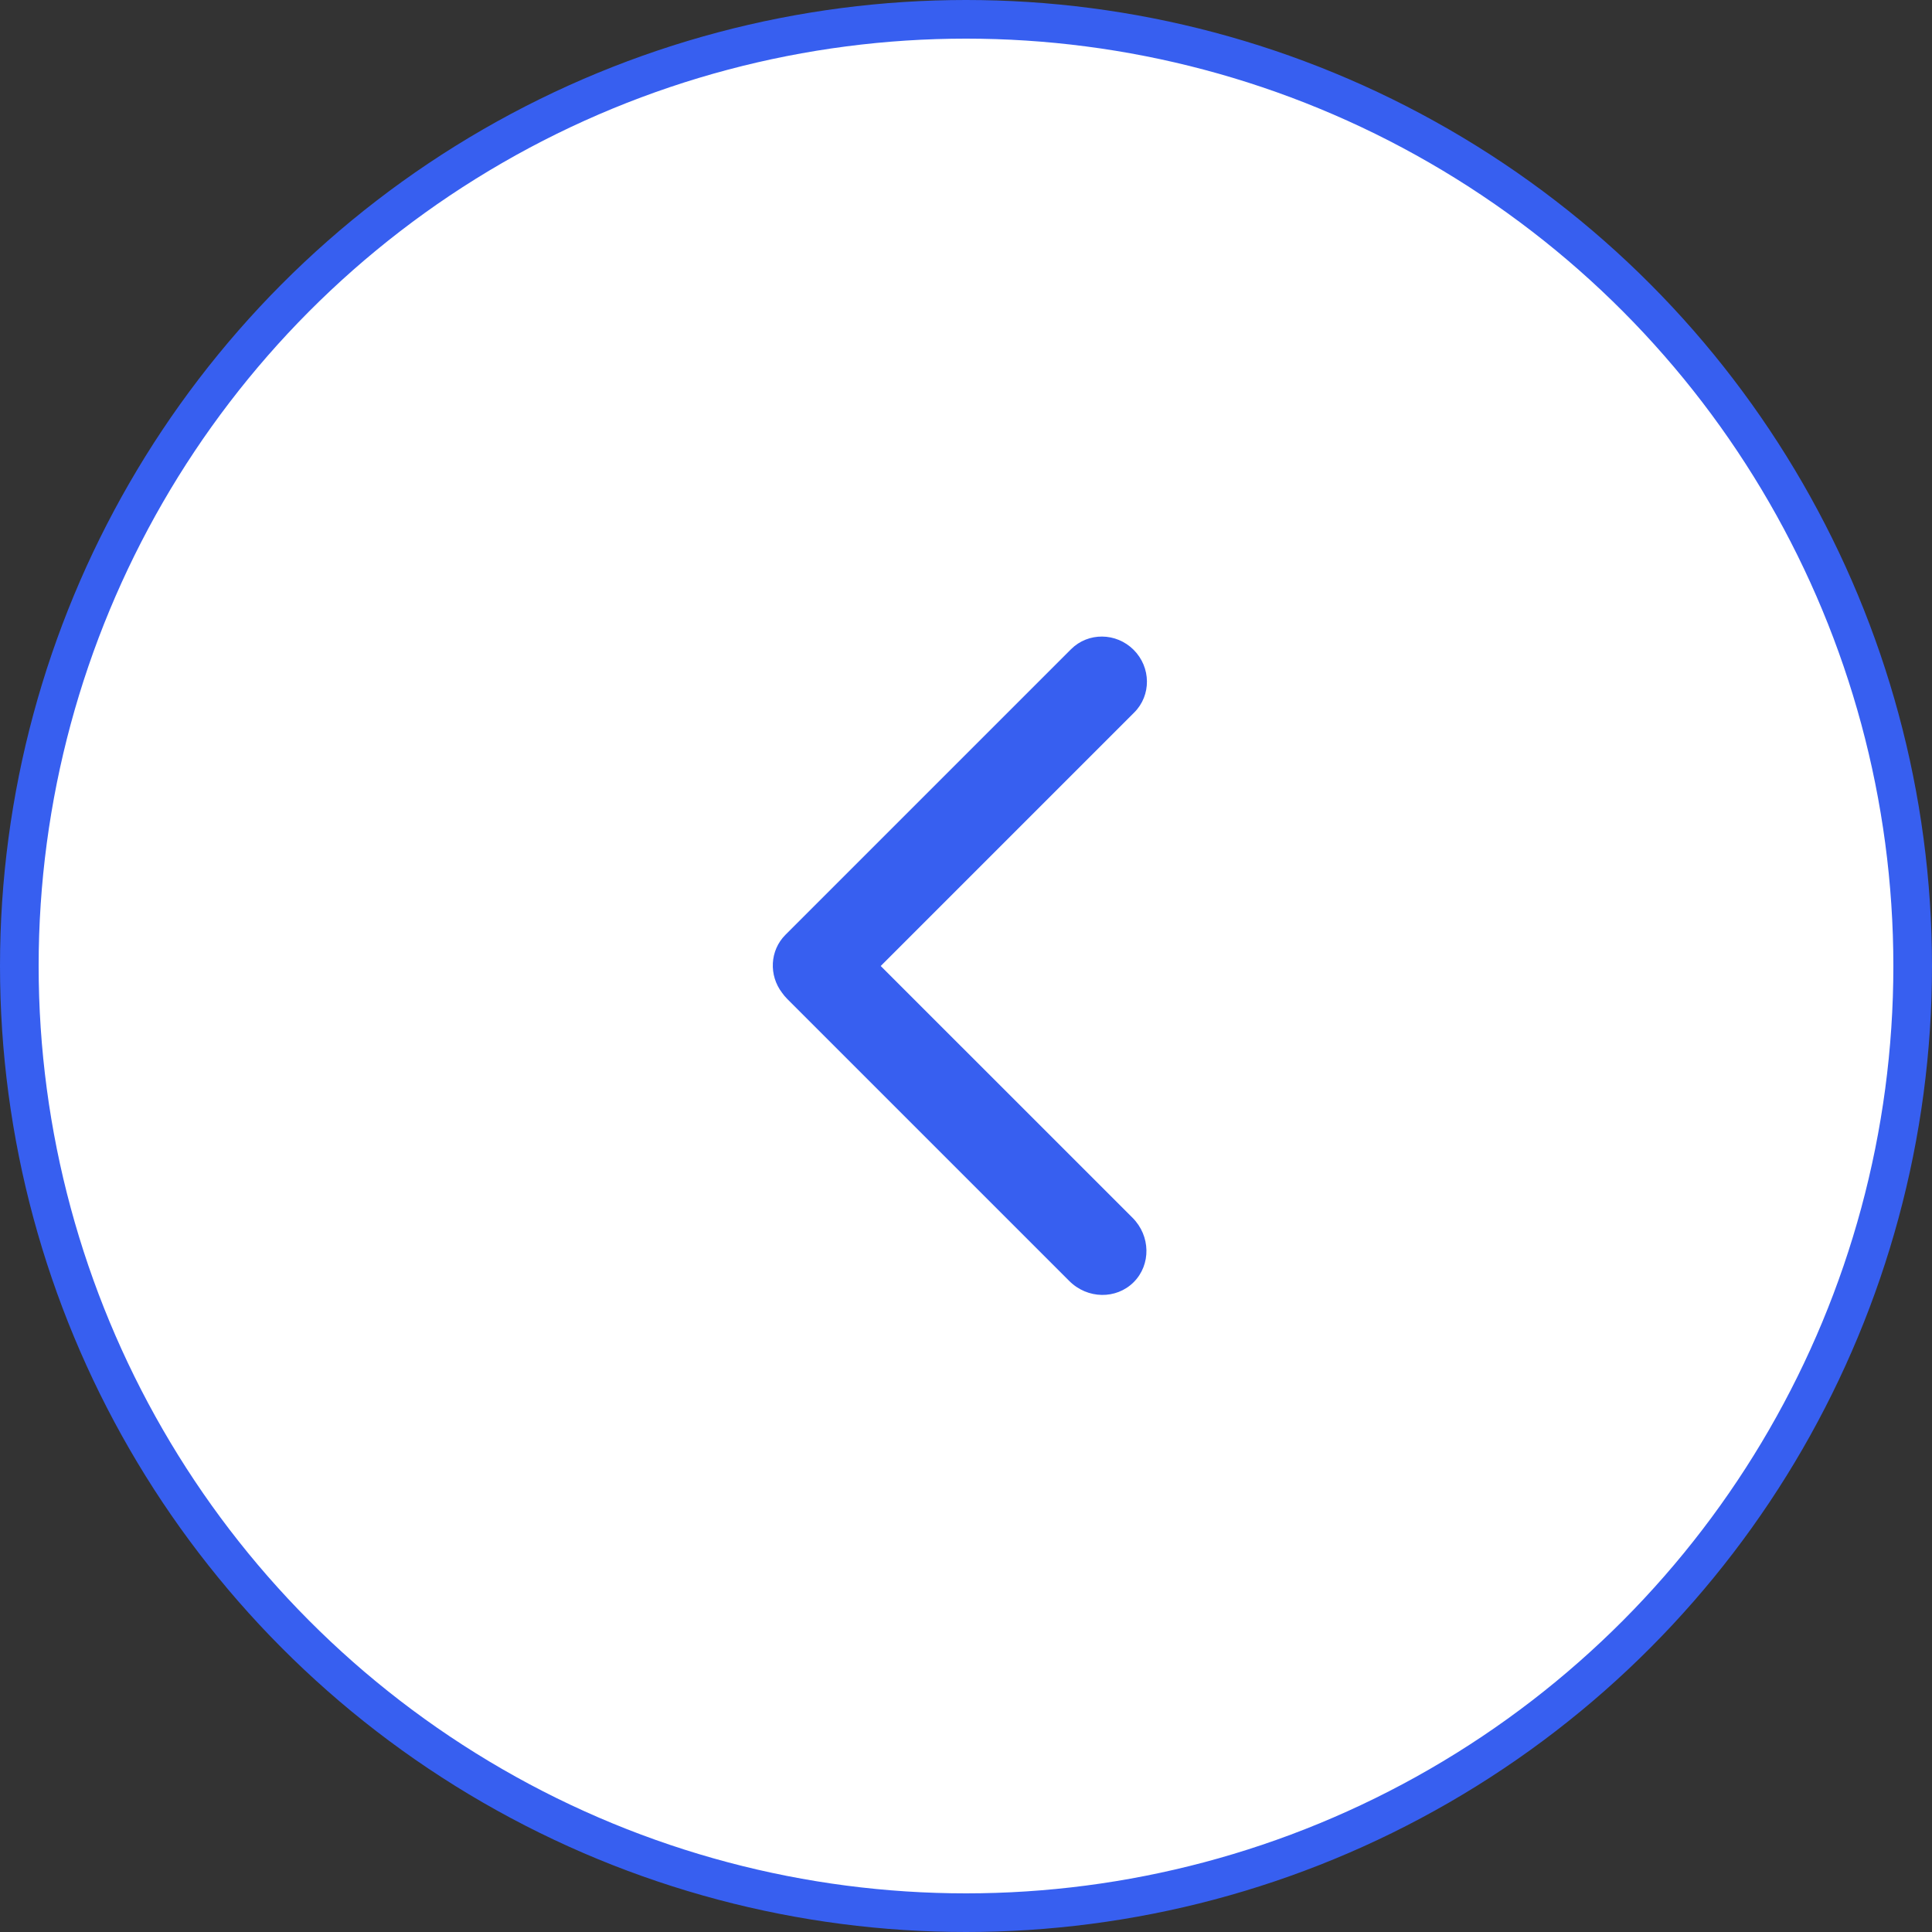 <svg width="50" height="50" viewBox="0 0 50 50" fill="none" xmlns="http://www.w3.org/2000/svg">
<rect x="0" y="0" width="50" height="50" fill="#333333" stroke="none"/>
<circle cx="25" cy="25" r="24.5" fill="white" stroke="#375FF0"/>
<path fill-rule="evenodd" clip-rule="evenodd" d="M29.355 18.438C29.798 17.995 29.791 17.27 29.339 16.818C28.887 16.366 28.162 16.359 27.719 16.801L20.327 24.193C19.921 24.599 19.894 25.243 20.241 25.695C20.28 25.751 20.326 25.805 20.376 25.855L27.674 33.153C28.142 33.621 28.888 33.634 29.34 33.182C29.791 32.73 29.778 31.984 29.31 31.516L22.793 25L29.355 18.438Z" fill="#375FF0"/>
</svg>
